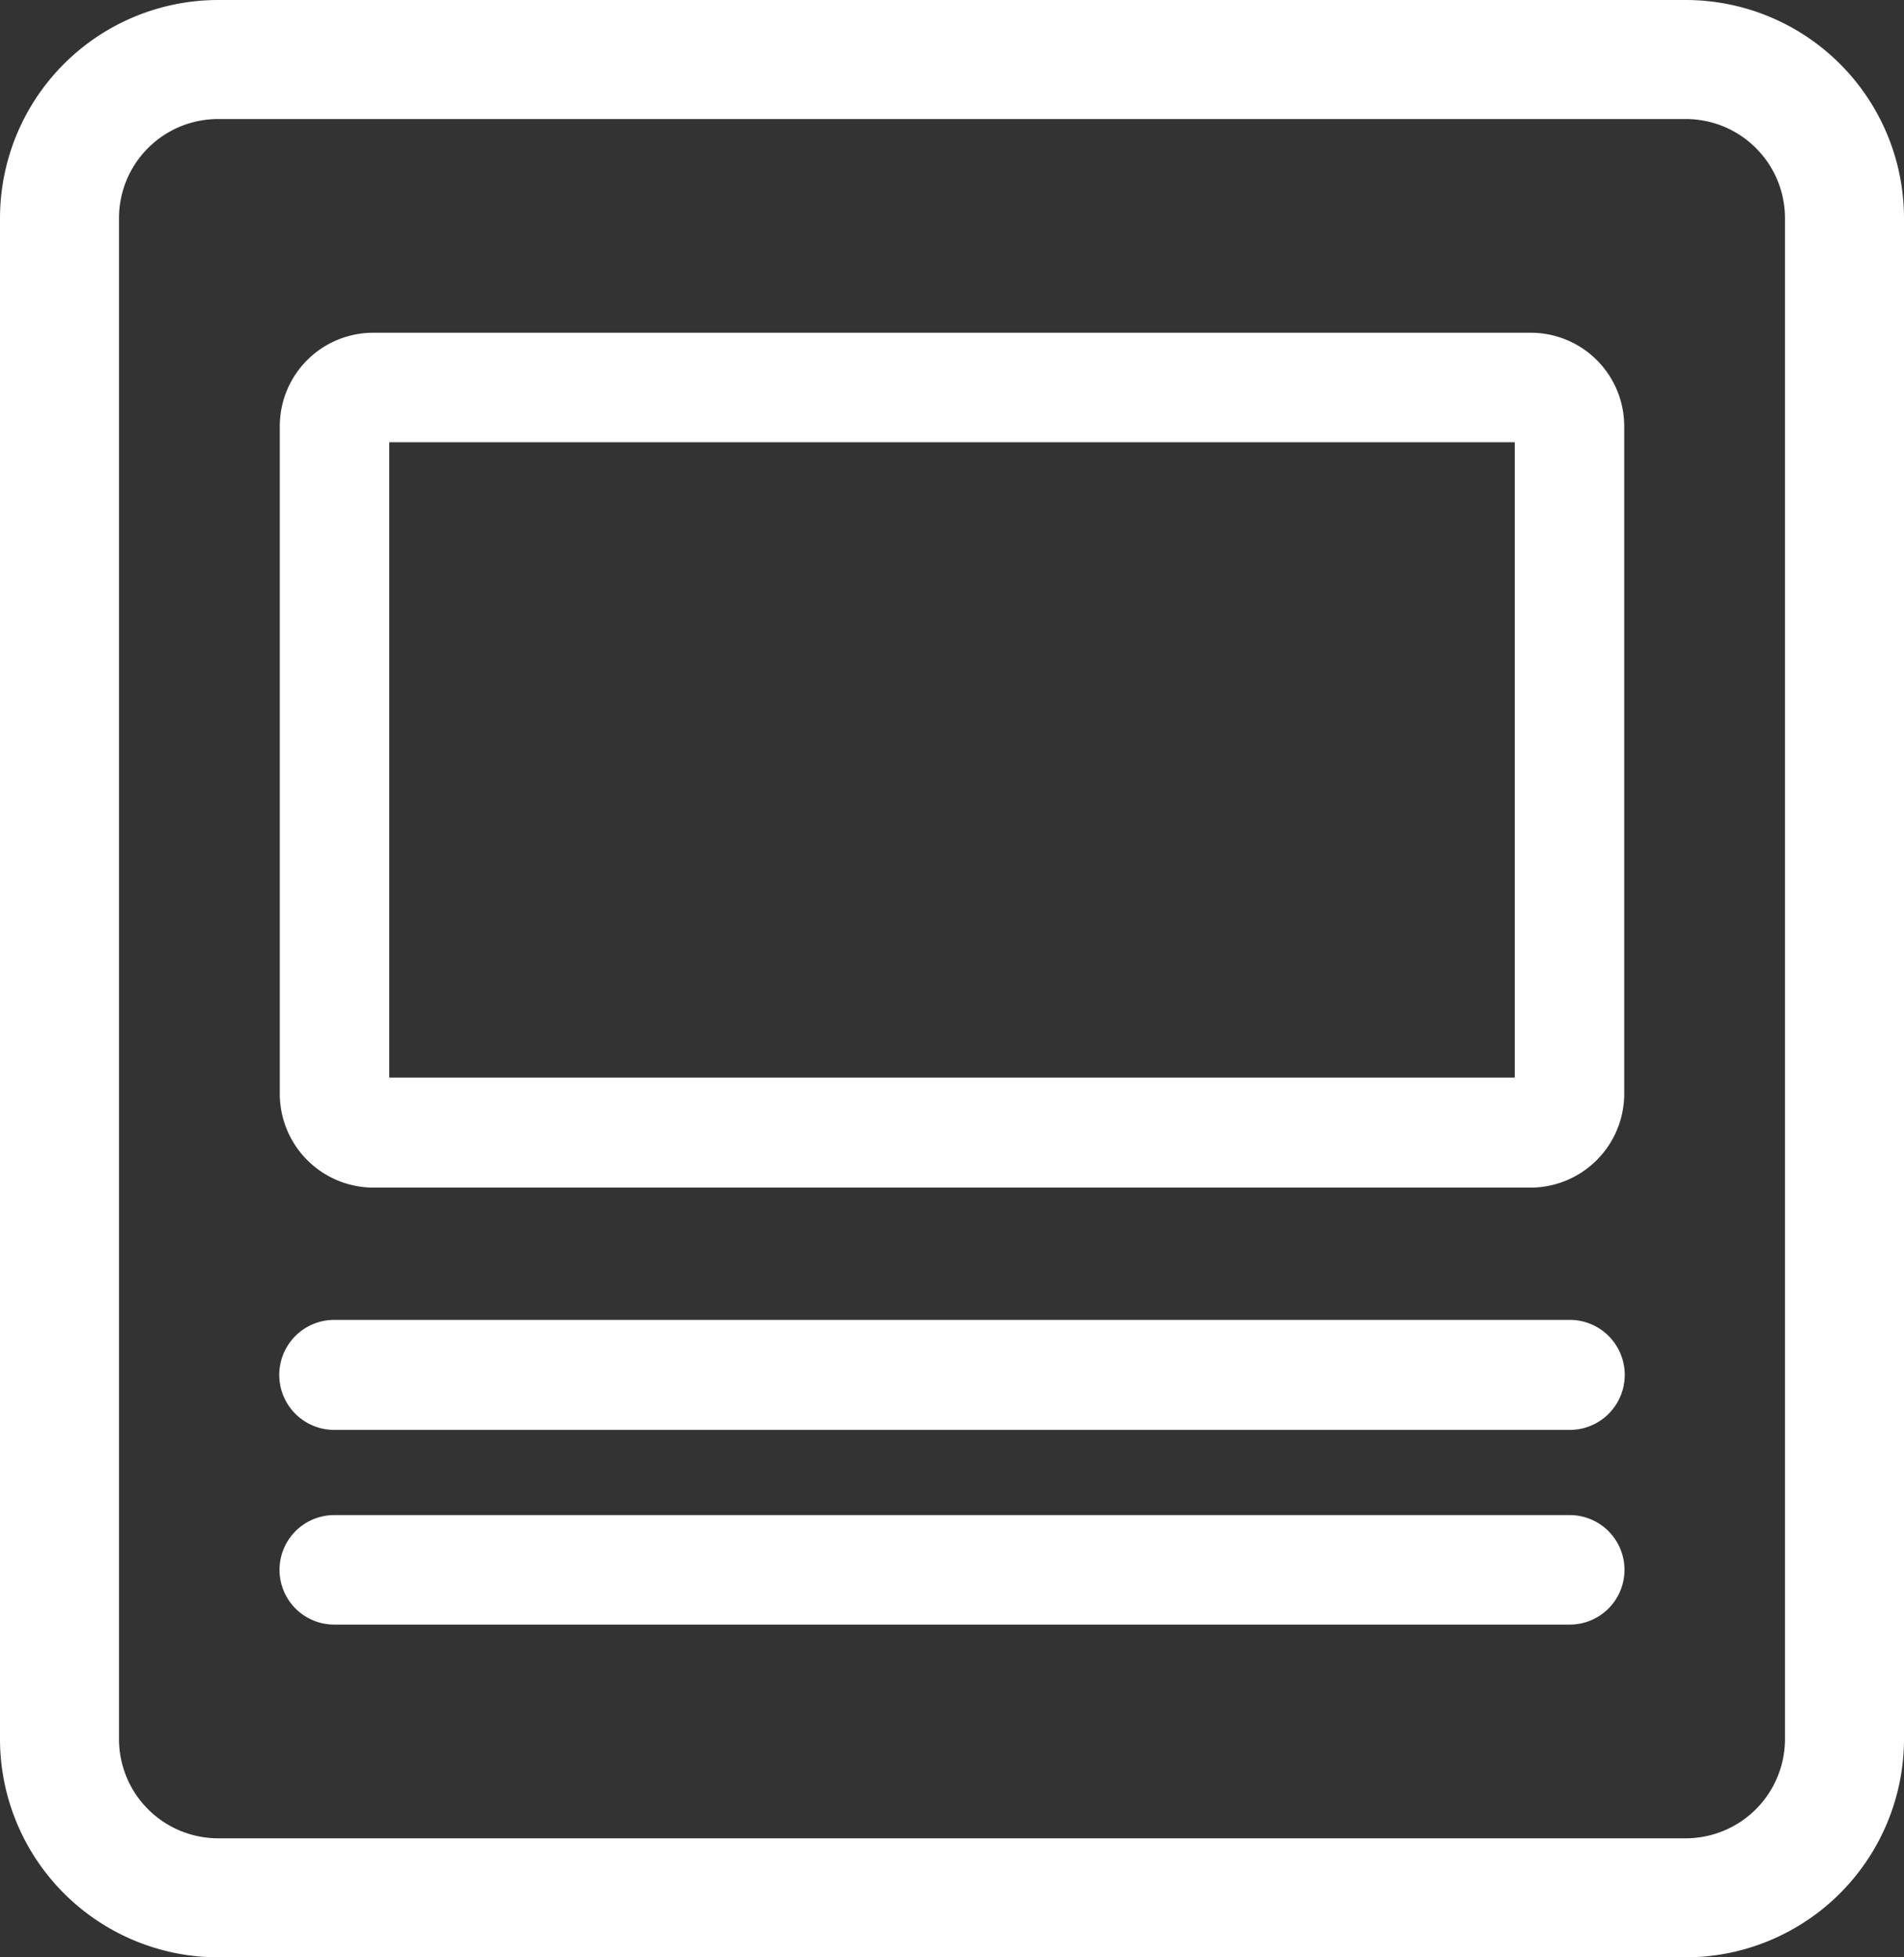 <svg xmlns="http://www.w3.org/2000/svg" width="36" height="37" viewBox="0 0 36 37">
  <rect x="0" y="0" width="36" height="37" fill="#333333" stroke="none"/>
  <defs>
    <style>
      .cls-1 {
        fill: #fff;
        fill-rule: evenodd;
      }
    </style>
  </defs>
  <path id="Фигура_3405" data-name="Фигура 3405" class="cls-1" d="M1423.87,1525h-27.75a4.127,4.127,0,0,0-4.12,4.12v28.75a4.129,4.129,0,0,0,4.12,4.13h27.75a4.131,4.131,0,0,0,4.13-4.13v-28.75A4.129,4.129,0,0,0,1423.87,1525Zm1.88,32.87a1.878,1.878,0,0,1-1.88,1.88h-27.75a1.876,1.876,0,0,1-1.87-1.88v-28.75a1.874,1.874,0,0,1,1.87-1.87h27.75a1.876,1.876,0,0,1,1.88,1.87v28.75Zm-4.81-26.58h-21.88a1.767,1.767,0,0,0-1.77,1.77v12.61a1.775,1.775,0,0,0,1.77,1.78h21.88a1.775,1.775,0,0,0,1.77-1.78v-12.61A1.767,1.767,0,0,0,1420.94,1531.29Zm-0.3,14.08h-21.28v-12.01h21.28v12.01Zm1.04,4.58h-23.36a1.04,1.04,0,0,0,0,2.08h23.36A1.04,1.04,0,0,0,1421.68,1549.95Zm0,3.69h-23.36a1.035,1.035,0,0,0,0,2.07h23.36A1.035,1.035,0,0,0,1421.68,1553.64Z" transform="translate(-1392 -1525)"/>
</svg>
